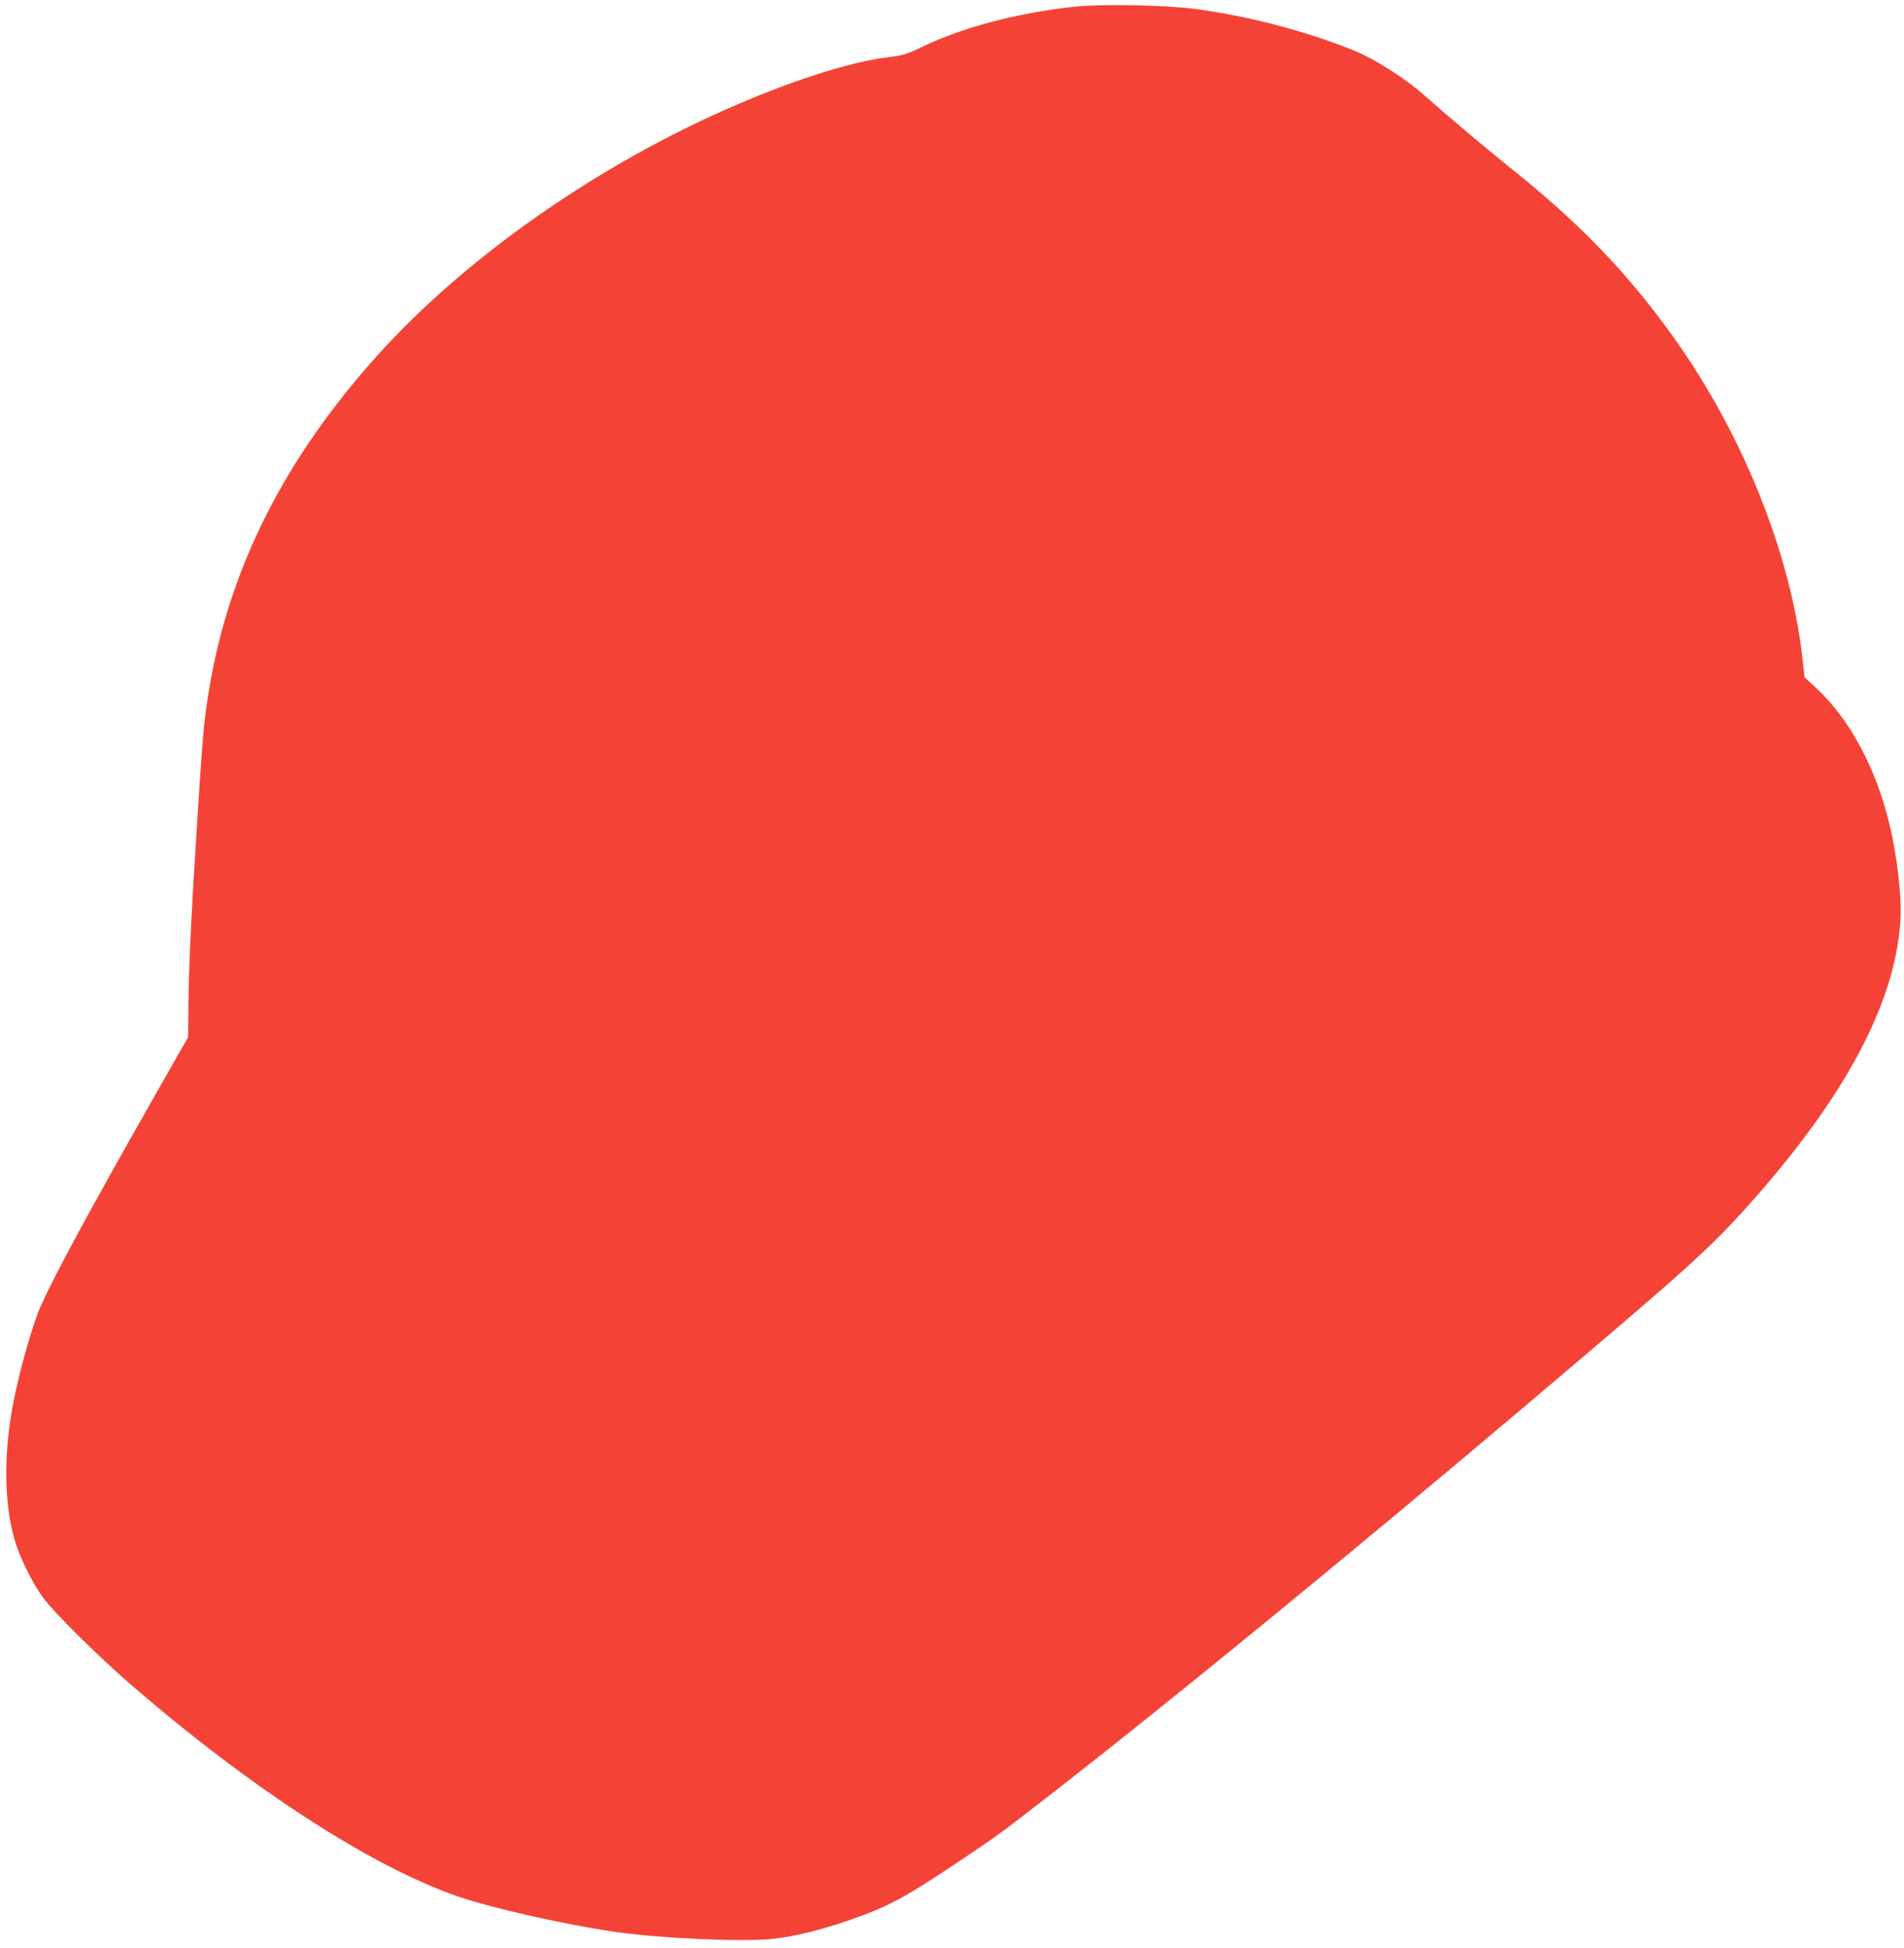 <?xml version="1.0" standalone="no"?>
<!DOCTYPE svg PUBLIC "-//W3C//DTD SVG 20010904//EN"
 "http://www.w3.org/TR/2001/REC-SVG-20010904/DTD/svg10.dtd">
<svg version="1.0" xmlns="http://www.w3.org/2000/svg"
 width="1251pt" height="1280pt" viewBox="0 0 1251 1280"
 preserveAspectRatio="xMidYMid meet">
<g transform="translate(0,1280) scale(0.1,-0.1)"
fill="#f44336" stroke="none">
<path d="M7060 12756 c-367 -39 -735 -135 -999 -263 -105 -50 -126 -57 -226
-69 -258 -31 -663 -163 -1097 -357 -866 -389 -1695 -977 -2257 -1601 -611
-679 -973 -1396 -1106 -2189 -32 -193 -40 -278 -65 -650 -49 -754 -70 -1160
-72 -1432 l-2 -210 -242 -425 c-406 -715 -631 -1130 -725 -1339 -49 -111 -121
-355 -169 -577 -77 -355 -78 -701 -5 -959 35 -121 121 -295 194 -391 70 -94
358 -379 561 -555 792 -687 1591 -1205 2160 -1401 228 -78 705 -185 1030 -232
298 -43 846 -68 1040 -46 135 14 314 58 498 122 260 89 370 149 762 413 222
149 228 154 525 384 782 606 2008 1610 3190 2611 1049 888 1179 1006 1446
1305 623 700 948 1310 985 1848 11 153 -21 436 -73 647 -89 368 -263 689 -480
889 l-76 70 -13 118 c-79 698 -393 1480 -849 2118 -302 423 -619 751 -1075
1115 -156 125 -425 352 -555 468 -122 111 -336 247 -476 303 -314 126 -683
223 -1034 270 -195 26 -614 34 -795 15z"/>
</g>
</svg>
